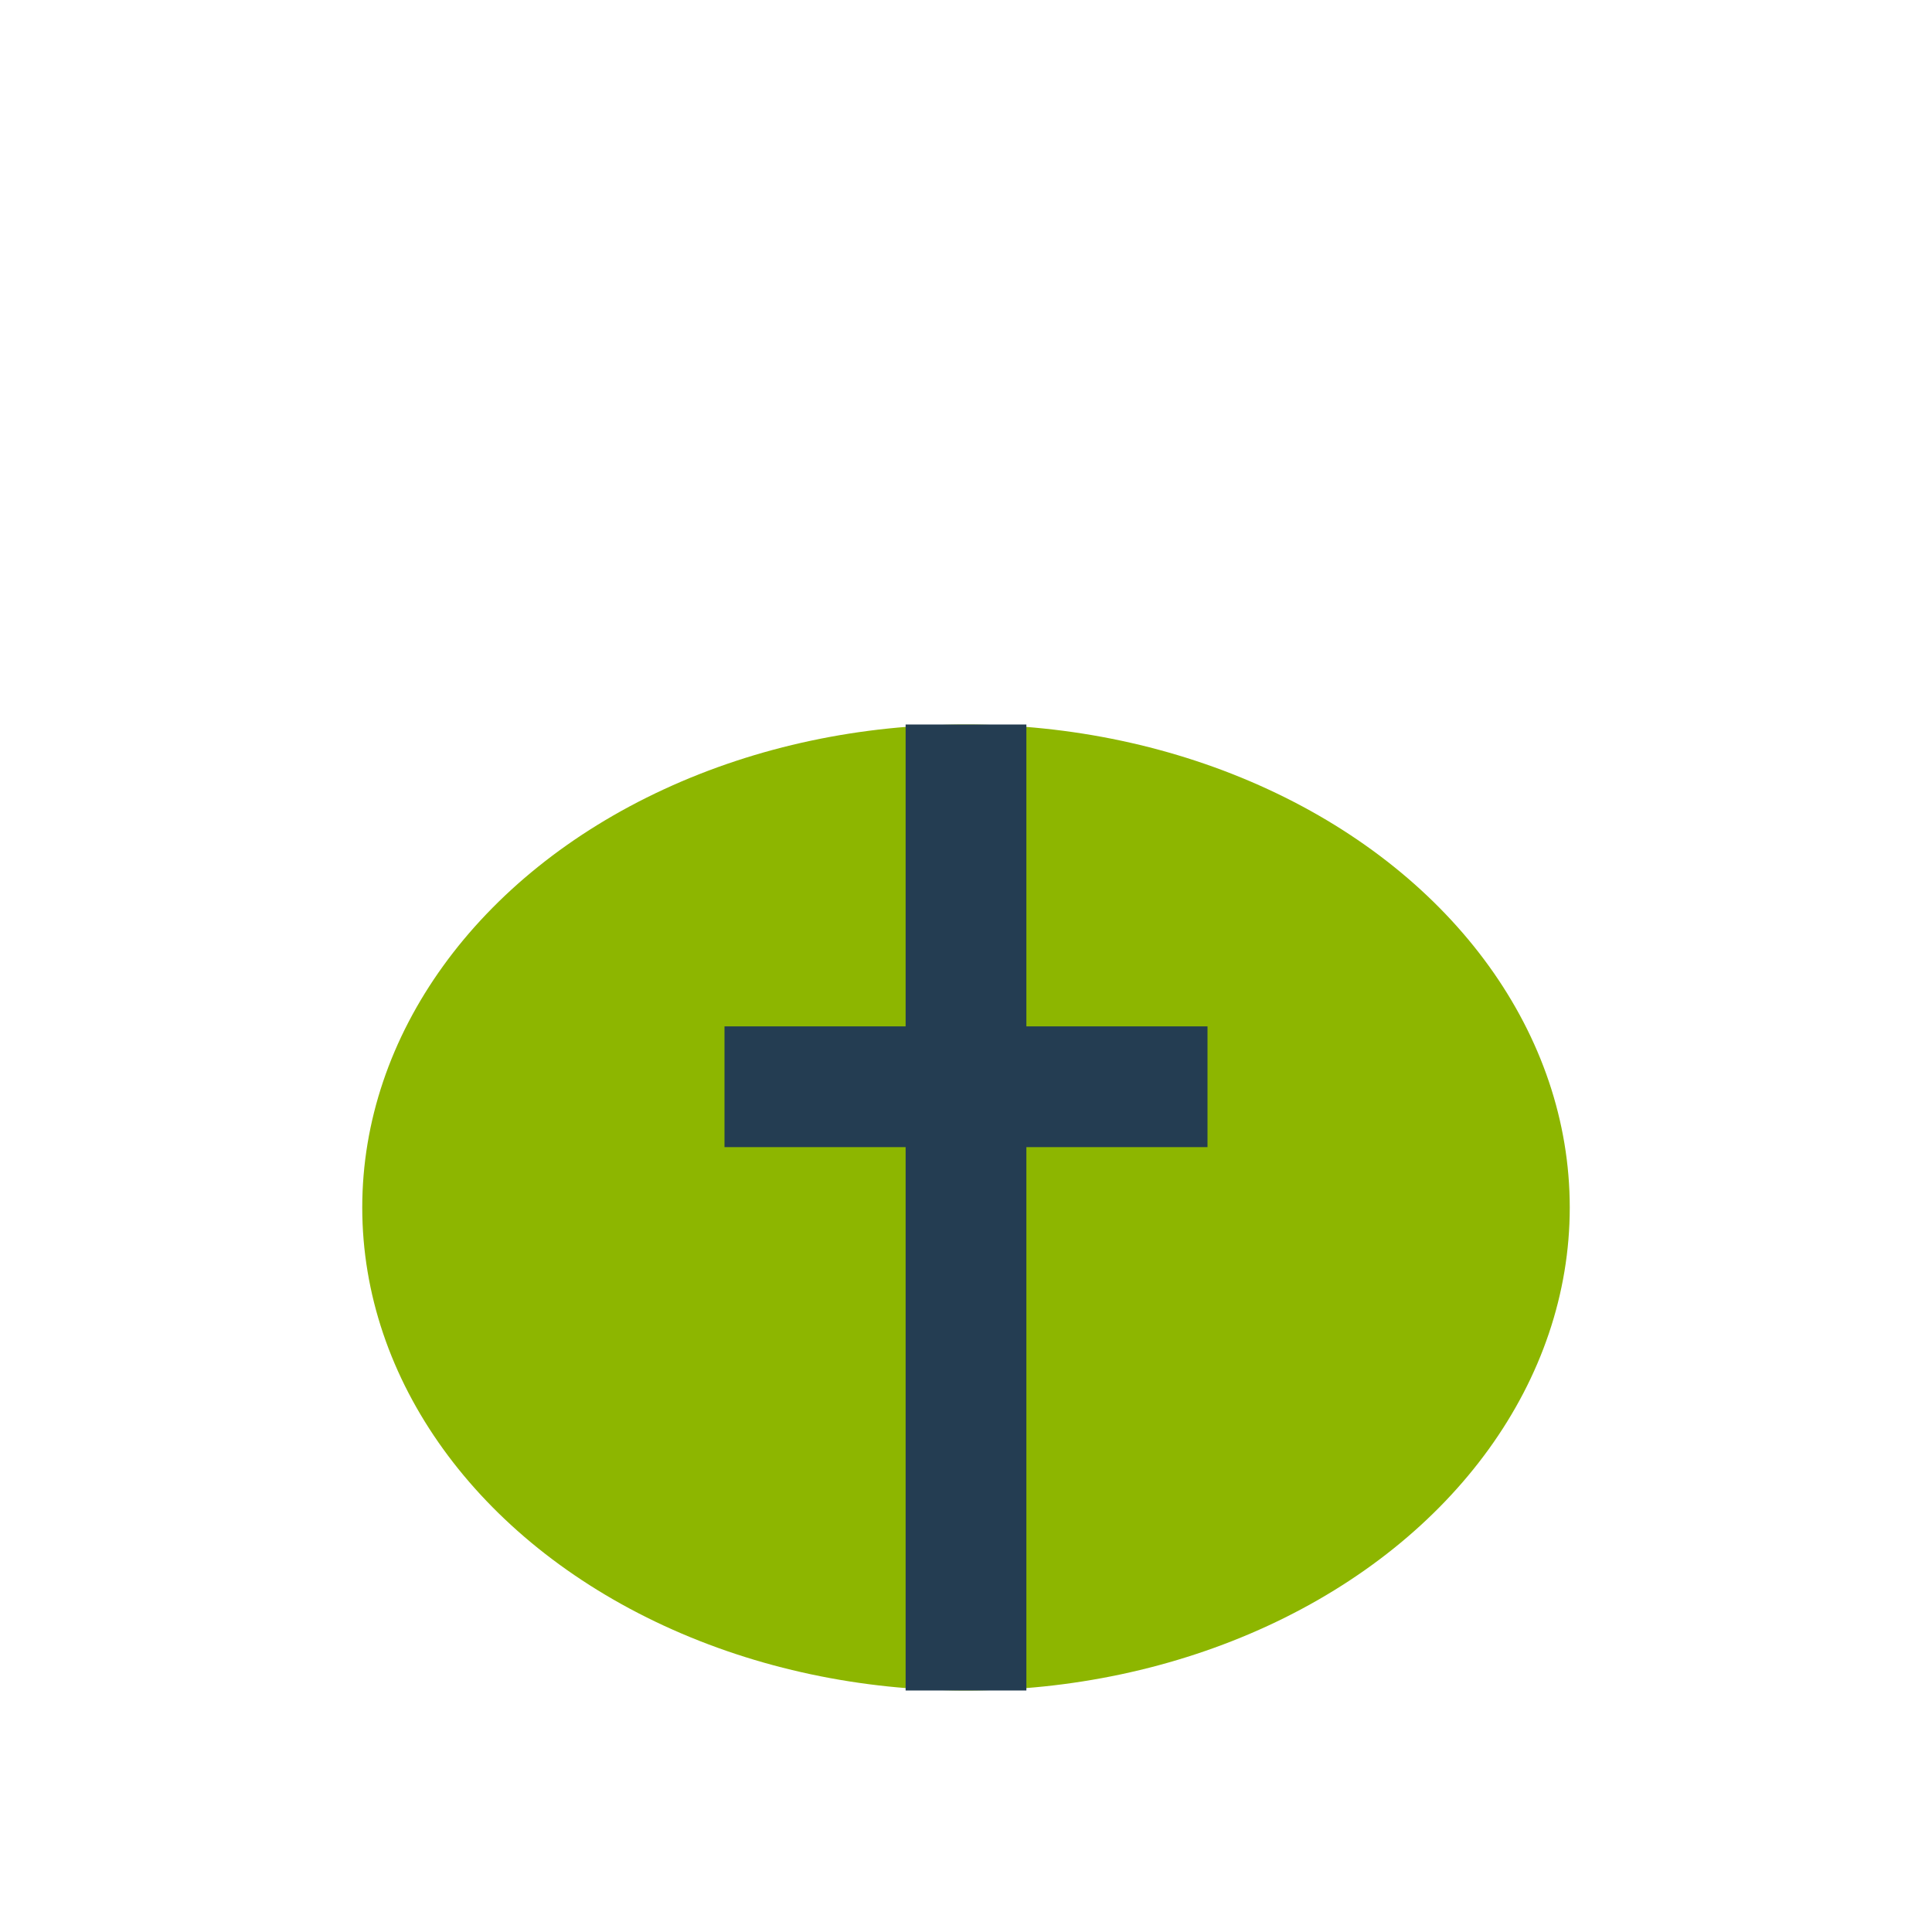 <?xml version="1.0" encoding="UTF-8"?>
<svg xmlns="http://www.w3.org/2000/svg" width="32" height="32" viewBox="0 0 32 32"><ellipse cx="16" cy="20" rx="10" ry="8" fill="#8DB600"/><path d="M16 12v16" stroke="#243D52" stroke-width="2"/><path d="M12 18h8" stroke="#243D52" stroke-width="2"/></svg>